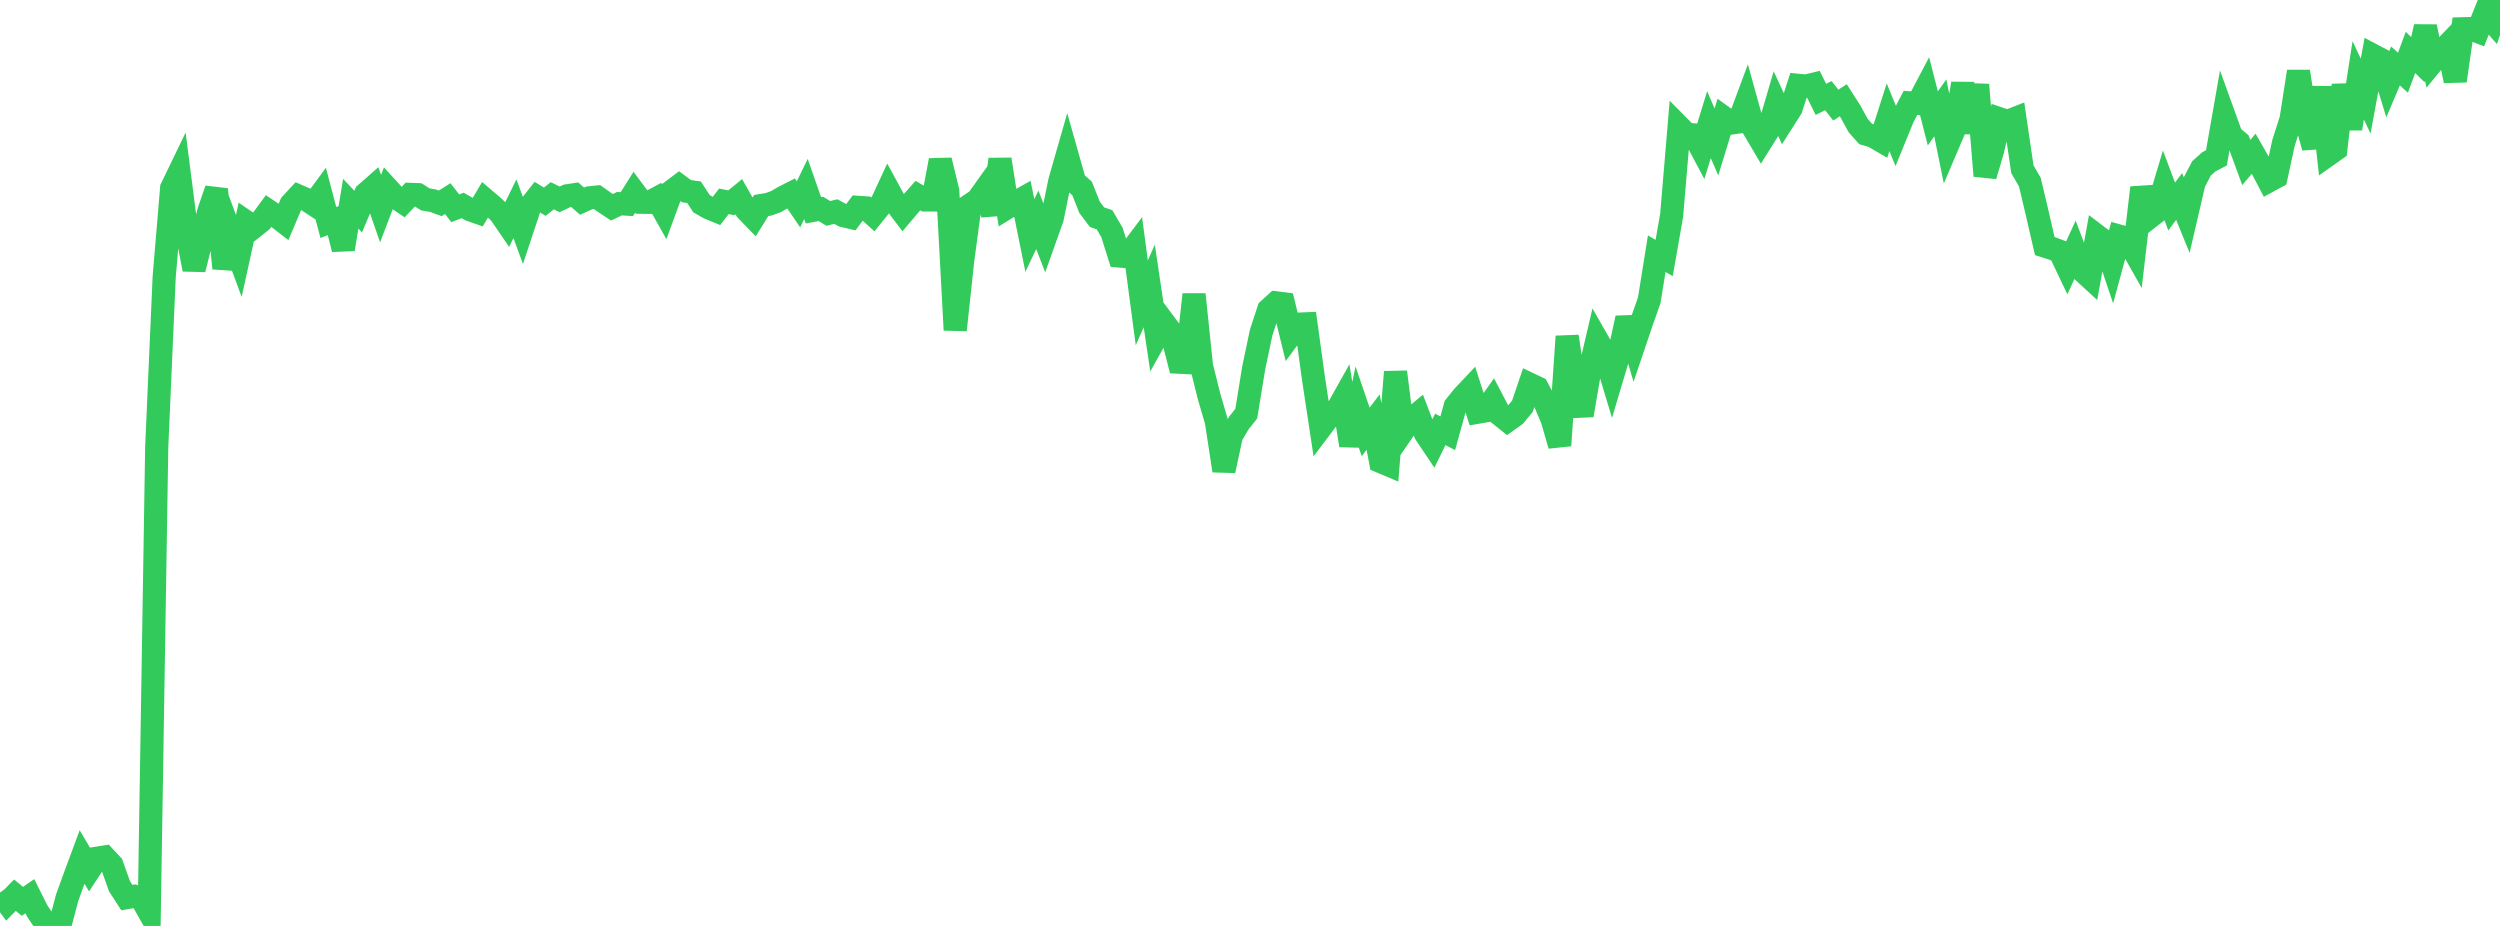 <?xml version="1.0" standalone="no"?>
<!DOCTYPE svg PUBLIC "-//W3C//DTD SVG 1.1//EN" "http://www.w3.org/Graphics/SVG/1.1/DTD/svg11.dtd">

<svg width="135" height="50" viewBox="0 0 135 50" preserveAspectRatio="none" 
  xmlns="http://www.w3.org/2000/svg"
  xmlns:xlink="http://www.w3.org/1999/xlink">


<polyline points="0.0, 48.199 0.403, 48.752 0.806, 48.34 1.209, 48.673 1.612, 48.395 2.015, 49.2 2.418, 49.8 2.821, 49.952 3.224, 50.0 3.627, 48.474 4.03, 47.363 4.433, 46.277 4.836, 46.956 5.239, 46.342 5.642, 46.278 6.045, 46.71 6.448, 47.847 6.851, 48.471 7.254, 48.4 7.657, 48.551 8.06, 49.264 8.463, 24.139 8.866, 14.957 9.269, 10.156 9.672, 9.322 10.075, 12.462 10.478, 14.546 10.881, 12.932 11.284, 11.389 11.687, 10.224 12.09, 14.492 12.493, 12.734 12.896, 13.821 13.299, 11.984 13.701, 12.261 14.104, 11.94 14.507, 11.391 14.91, 11.662 15.313, 11.975 15.716, 11.024 16.119, 10.59 16.522, 10.765 16.925, 11.03 17.328, 10.483 17.731, 12.015 18.134, 11.858 18.537, 13.458 18.94, 11.002 19.343, 11.427 19.746, 10.464 20.149, 10.11 20.552, 11.264 20.955, 10.208 21.358, 10.65 21.761, 10.922 22.164, 10.497 22.567, 10.512 22.97, 10.768 23.373, 10.835 23.776, 10.981 24.179, 10.725 24.582, 11.247 24.985, 11.095 25.388, 11.325 25.791, 11.467 26.194, 10.785 26.597, 11.127 27.0, 11.506 27.403, 12.095 27.806, 11.272 28.209, 12.365 28.612, 11.153 29.015, 10.644 29.418, 10.894 29.821, 10.571 30.224, 10.766 30.627, 10.574 31.03, 10.512 31.433, 10.863 31.836, 10.682 32.239, 10.641 32.642, 10.927 33.045, 11.194 33.448, 10.999 33.851, 11.023 34.254, 10.381 34.657, 10.922 35.06, 10.927 35.463, 10.712 35.866, 11.428 36.269, 10.33 36.672, 10.026 37.075, 10.326 37.478, 10.379 37.881, 11 38.284, 11.23 38.687, 11.395 39.09, 10.871 39.493, 10.952 39.896, 10.623 40.299, 11.336 40.701, 11.75 41.104, 11.099 41.507, 11.032 41.91, 10.884 42.313, 10.648 42.716, 10.442 43.119, 11.035 43.522, 10.205 43.925, 11.356 44.328, 11.281 44.731, 11.524 45.134, 11.425 45.537, 11.643 45.94, 11.738 46.343, 11.197 46.746, 11.224 47.149, 11.587 47.552, 11.087 47.955, 10.219 48.358, 10.959 48.761, 11.491 49.164, 11.016 49.567, 10.562 49.97, 10.797 50.373, 10.799 50.776, 8.656 51.179, 10.317 51.582, 17.821 51.985, 14.069 52.388, 11.065 52.791, 10.792 53.194, 10.228 53.597, 11.566 54.0, 8.604 54.403, 11.202 54.806, 10.954 55.209, 10.728 55.612, 12.717 56.015, 11.87 56.418, 12.912 56.821, 11.78 57.224, 9.801 57.627, 8.393 58.03, 9.818 58.433, 10.176 58.836, 11.194 59.239, 11.728 59.642, 11.865 60.045, 12.549 60.448, 13.826 60.851, 13.859 61.254, 13.323 61.657, 16.354 62.06, 15.44 62.463, 18.154 62.866, 17.434 63.269, 17.975 63.672, 19.559 64.075, 19.579 64.478, 15.899 64.881, 19.771 65.284, 21.387 65.687, 22.771 66.09, 25.416 66.493, 23.535 66.896, 22.846 67.299, 22.336 67.701, 19.862 68.104, 17.953 68.507, 16.723 68.91, 16.354 69.313, 16.405 69.716, 18.052 70.119, 17.504 70.522, 17.487 70.925, 20.416 71.328, 23.081 71.731, 22.546 72.134, 22.26 72.537, 21.542 72.94, 24.052 73.343, 22.143 73.746, 23.323 74.149, 22.793 74.552, 24.924 74.955, 25.094 75.358, 20.084 75.761, 23.271 76.164, 22.685 76.567, 22.351 76.97, 23.407 77.373, 24.009 77.776, 23.187 78.179, 23.396 78.582, 21.935 78.985, 21.431 79.388, 21.003 79.791, 22.261 80.194, 22.192 80.597, 21.624 81.0, 22.392 81.403, 22.715 81.806, 22.428 82.209, 21.94 82.612, 20.752 83.015, 20.944 83.418, 21.701 83.821, 22.655 84.224, 24.057 84.627, 18.166 85.03, 20.884 85.433, 22.425 85.836, 20.066 86.239, 18.347 86.642, 19.054 87.045, 20.392 87.448, 19.041 87.851, 17.173 88.254, 18.546 88.657, 17.356 89.06, 16.213 89.463, 13.702 89.866, 13.93 90.269, 11.627 90.672, 6.841 91.075, 7.248 91.478, 7.285 91.881, 8.044 92.284, 6.731 92.687, 7.665 93.09, 6.35 93.493, 6.642 93.896, 6.585 94.299, 5.501 94.701, 6.953 95.104, 7.636 95.507, 6.991 95.91, 5.619 96.313, 6.489 96.716, 5.857 97.119, 4.609 97.522, 4.648 97.925, 4.551 98.328, 5.367 98.731, 5.165 99.134, 5.676 99.537, 5.414 99.94, 6.045 100.343, 6.781 100.746, 7.237 101.149, 7.356 101.552, 7.59 101.955, 6.331 102.358, 7.317 102.761, 6.332 103.164, 5.556 103.567, 5.585 103.97, 4.818 104.373, 6.394 104.776, 5.826 105.179, 7.815 105.582, 6.869 105.985, 4.514 106.388, 7.16 106.791, 4.577 107.194, 9.495 107.597, 8.136 108.0, 6.422 108.403, 6.558 108.806, 6.4 109.209, 9.141 109.612, 9.833 110.015, 11.537 110.418, 13.289 110.821, 13.417 111.224, 13.569 111.627, 14.416 112.03, 13.535 112.433, 14.602 112.836, 14.973 113.239, 12.732 113.642, 13.038 114.045, 14.235 114.448, 12.753 114.851, 12.866 115.254, 13.578 115.657, 10.135 116.06, 11.745 116.463, 11.431 116.866, 10.081 117.269, 11.152 117.672, 10.61 118.075, 11.599 118.478, 9.865 118.881, 9.094 119.284, 8.735 119.687, 8.524 120.09, 6.226 120.493, 7.341 120.896, 7.677 121.299, 8.774 121.701, 8.302 122.104, 9.007 122.507, 9.776 122.91, 9.558 123.313, 7.704 123.716, 6.446 124.119, 3.861 124.522, 6.492 124.925, 7.965 125.328, 4.713 125.731, 8.351 126.134, 8.066 126.537, 4.592 126.94, 6.948 127.343, 4.337 127.746, 5.191 128.149, 2.992 128.552, 3.204 128.955, 4.514 129.358, 3.564 129.761, 3.926 130.164, 2.833 130.567, 3.222 130.97, 1.444 131.373, 3.339 131.776, 2.851 132.179, 2.43 132.582, 4.365 132.985, 1.553 133.388, 1.543 133.791, 1.698 134.194, 0.693 134.597, 1.156 135.0, 0.0" fill="none" stroke="#32ca5b" stroke-width="1.25"/>

</svg>